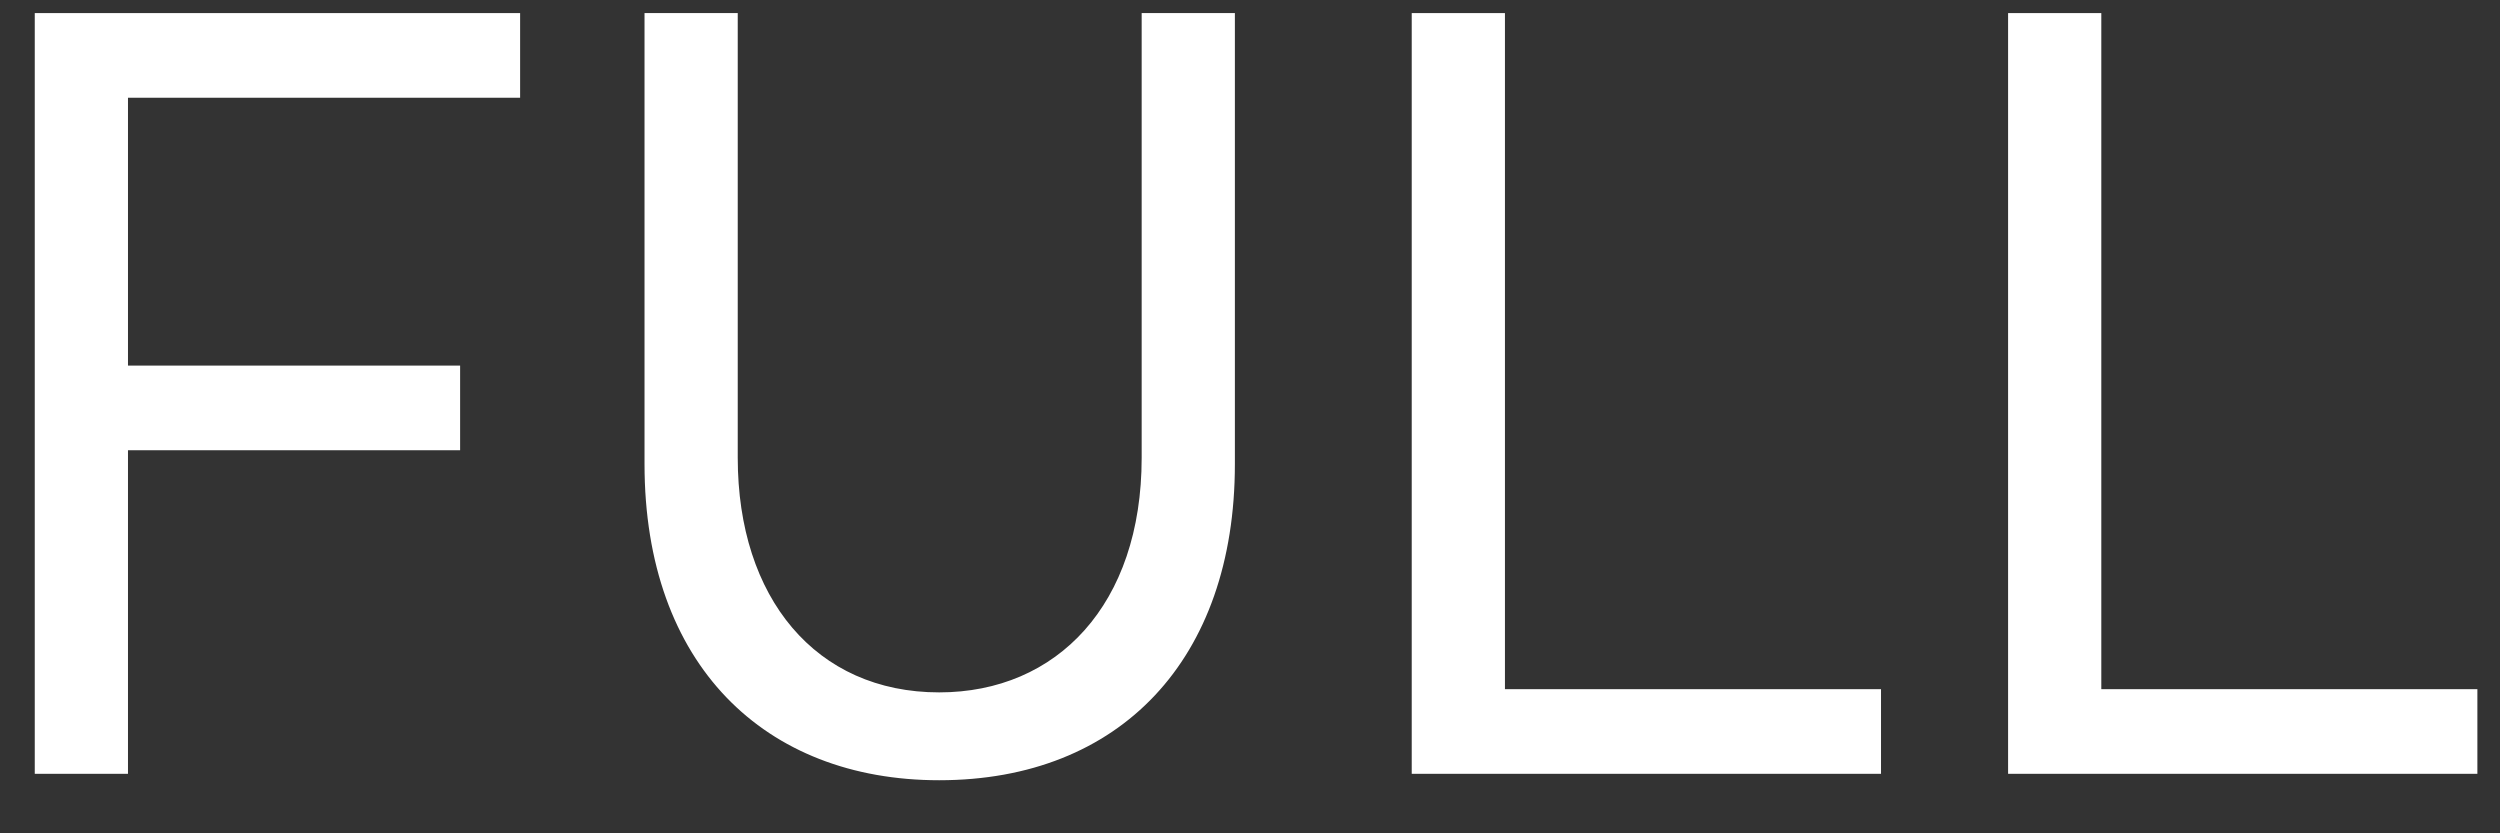 <?xml version="1.0" encoding="UTF-8"?> <svg xmlns="http://www.w3.org/2000/svg" width="42" height="14" viewBox="0 0 42 14" fill="none"><rect x="0" y="0" width="42" height="14" fill="#333333" stroke="none"/> <path d="M0.584 0.22H8.738V1.642H2.15V6.142H7.73V7.564H2.15V13H0.584V0.22Z" fill="white"></path> <path d="M15.778 13.108C12.844 13.108 10.828 11.164 10.828 7.798V0.22H12.394V7.69C12.394 10.048 13.708 11.632 15.778 11.632C17.758 11.632 19.18 10.156 19.18 7.69V0.22H20.746V7.798C20.746 11.074 18.82 13.108 15.778 13.108Z" fill="white"></path> <path d="M23.717 0.22H25.283V11.578H31.601V13H23.717V0.22Z" fill="white"></path> <path d="M33.736 0.22H35.302V11.578H41.62V13H33.736V0.22Z" fill="white"></path> </svg> 